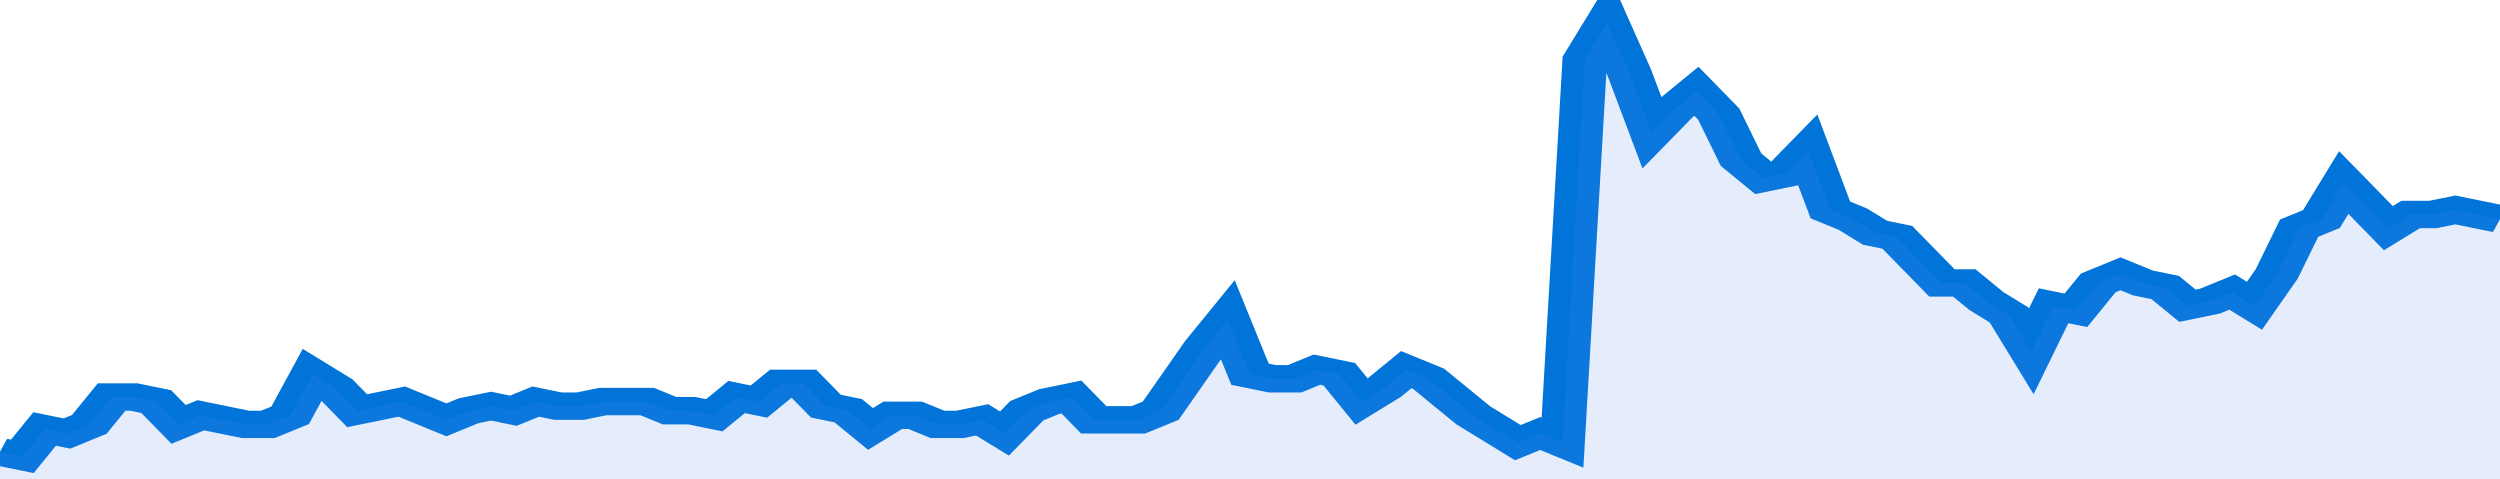 <svg xmlns="http://www.w3.org/2000/svg" viewBox="0 0 336 105" width="120" height="23" preserveAspectRatio="none">
				 <polyline fill="none" stroke="#0074d9" stroke-width="6" points="0, 99 3, 100 6, 94 9, 95 12, 93 15, 87 18, 87 21, 88 24, 93 27, 91 30, 92 33, 93 36, 93 39, 91 42, 82 45, 85 48, 90 51, 89 54, 88 57, 90 60, 92 63, 90 66, 89 69, 90 72, 88 75, 89 78, 89 81, 88 84, 88 87, 88 90, 90 93, 90 96, 91 99, 87 102, 88 105, 84 108, 84 111, 89 114, 90 117, 94 120, 91 123, 91 126, 93 129, 93 132, 92 135, 95 138, 90 141, 88 144, 87 147, 92 150, 92 153, 92 156, 90 159, 83 162, 76 165, 70 168, 82 171, 83 174, 83 177, 81 180, 82 183, 88 186, 85 189, 81 192, 83 195, 87 198, 91 201, 94 204, 97 207, 95 210, 97 213, 13 216, 5 219, 16 222, 29 225, 24 228, 20 231, 25 234, 35 237, 39 240, 38 243, 33 246, 46 249, 48 252, 51 255, 52 258, 57 261, 62 264, 62 267, 66 270, 69 273, 77 276, 67 279, 68 282, 62 285, 60 288, 62 291, 63 294, 67 297, 66 300, 64 303, 67 306, 60 309, 50 312, 48 315, 40 318, 45 321, 50 324, 47 327, 47 330, 46 333, 47 336, 48 336, 48 "> </polyline>
				 <polygon fill="#5085ec" opacity="0.15" points="0, 105 0, 99 3, 100 6, 94 9, 95 12, 93 15, 87 18, 87 21, 88 24, 93 27, 91 30, 92 33, 93 36, 93 39, 91 42, 82 45, 85 48, 90 51, 89 54, 88 57, 90 60, 92 63, 90 66, 89 69, 90 72, 88 75, 89 78, 89 81, 88 84, 88 87, 88 90, 90 93, 90 96, 91 99, 87 102, 88 105, 84 108, 84 111, 89 114, 90 117, 94 120, 91 123, 91 126, 93 129, 93 132, 92 135, 95 138, 90 141, 88 144, 87 147, 92 150, 92 153, 92 156, 90 159, 83 162, 76 165, 70 168, 82 171, 83 174, 83 177, 81 180, 82 183, 88 186, 85 189, 81 192, 83 195, 87 198, 91 201, 94 204, 97 207, 95 210, 97 213, 13 216, 5 219, 16 222, 29 225, 24 228, 20 231, 25 234, 35 237, 39 240, 38 243, 33 246, 46 249, 48 252, 51 255, 52 258, 57 261, 62 264, 62 267, 66 270, 69 273, 77 276, 67 279, 68 282, 62 285, 60 288, 62 291, 63 294, 67 297, 66 300, 64 303, 67 306, 60 309, 50 312, 48 315, 40 318, 45 321, 50 324, 47 327, 47 330, 46 333, 47 336, 48 336, 105 "></polygon>
			</svg>